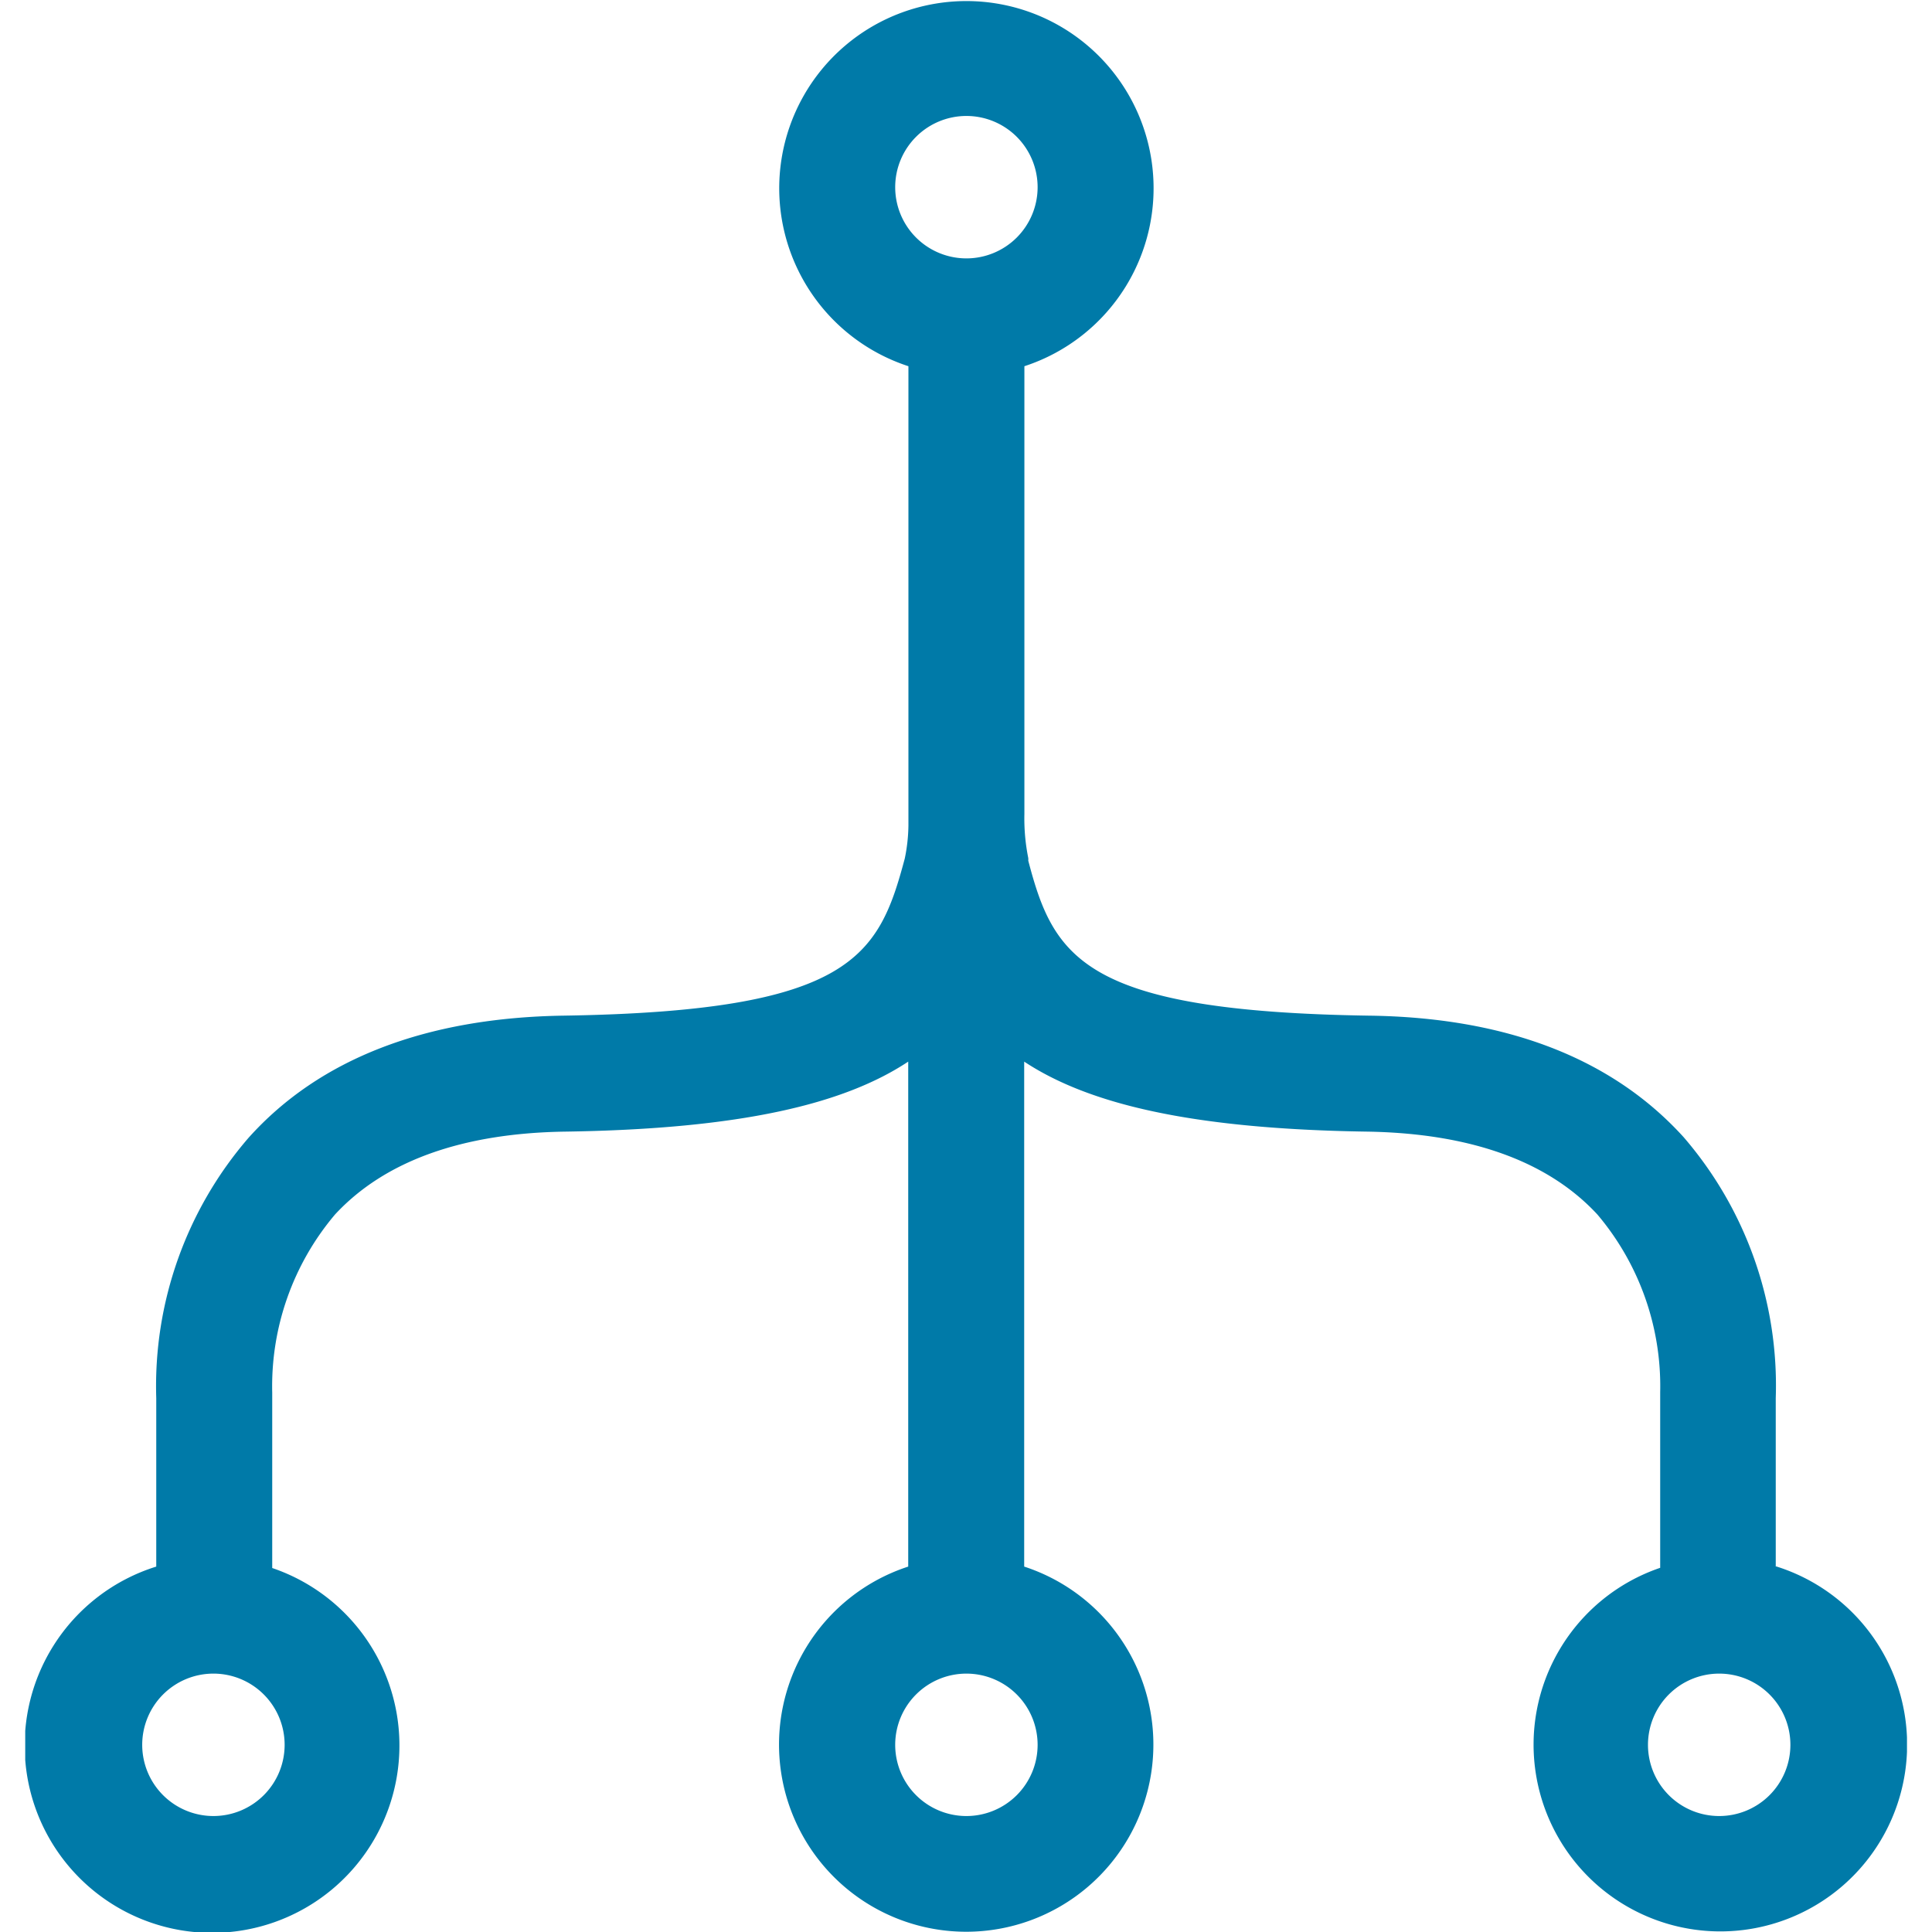 <svg id="Layer_2" data-name="Layer 2" xmlns="http://www.w3.org/2000/svg" xmlns:xlink="http://www.w3.org/1999/xlink" viewBox="0 0 94.96 94.96"><defs><style>.cls-1{fill:none;}.cls-2{clip-path:url(#clip-path);}.cls-3{fill:#007aa8;}</style><clipPath id="clip-path"><rect class="cls-1" x="1.24" width="92.49" height="94.96"/></clipPath></defs><g class="cls-2"><path class="cls-3" d="M84.53,89.26A3.5,3.5,0,1,1,88,85.77a3.5,3.5,0,0,1-3.49,3.49m-37.05,0A3.5,3.5,0,1,1,51,85.77a3.5,3.5,0,0,1-3.5,3.49m0-83.56A3.5,3.5,0,1,1,44,9.2a3.5,3.5,0,0,1,3.5-3.5m-37,83.56a3.5,3.5,0,1,1,3.49-3.49,3.5,3.5,0,0,1-3.49,3.49M87.28,77V68.72a18.68,18.68,0,0,0-4.53-12.83C79.22,52,74,50,67.25,49.92c-14-.22-15.46-2.85-16.71-7.62a.62.62,0,0,0,0-.13A9.85,9.85,0,0,1,50.35,40l0,0v-22a9.2,9.2,0,1,0-5.7,0V40h0v.58a8.43,8.43,0,0,1-.18,1.62h0C43.19,47,41.87,49.7,27.71,49.92c-6.75.1-12,2.11-15.49,6A18.66,18.66,0,0,0,7.68,68.72V77a9.21,9.21,0,1,0,5.7.07V68.45a13.07,13.07,0,0,1,3.09-8.76c2.43-2.62,6.24-4,11.34-4.07,8.63-.13,13.69-1.36,16.83-3.44V77a9.2,9.2,0,1,0,5.7,0V52.18c3.15,2.08,8.2,3.31,16.83,3.44,5.1.08,8.91,1.45,11.34,4.07a13.06,13.06,0,0,1,3.09,8.74v8.63a9.18,9.18,0,1,0,5.7-.07"/></g></svg>